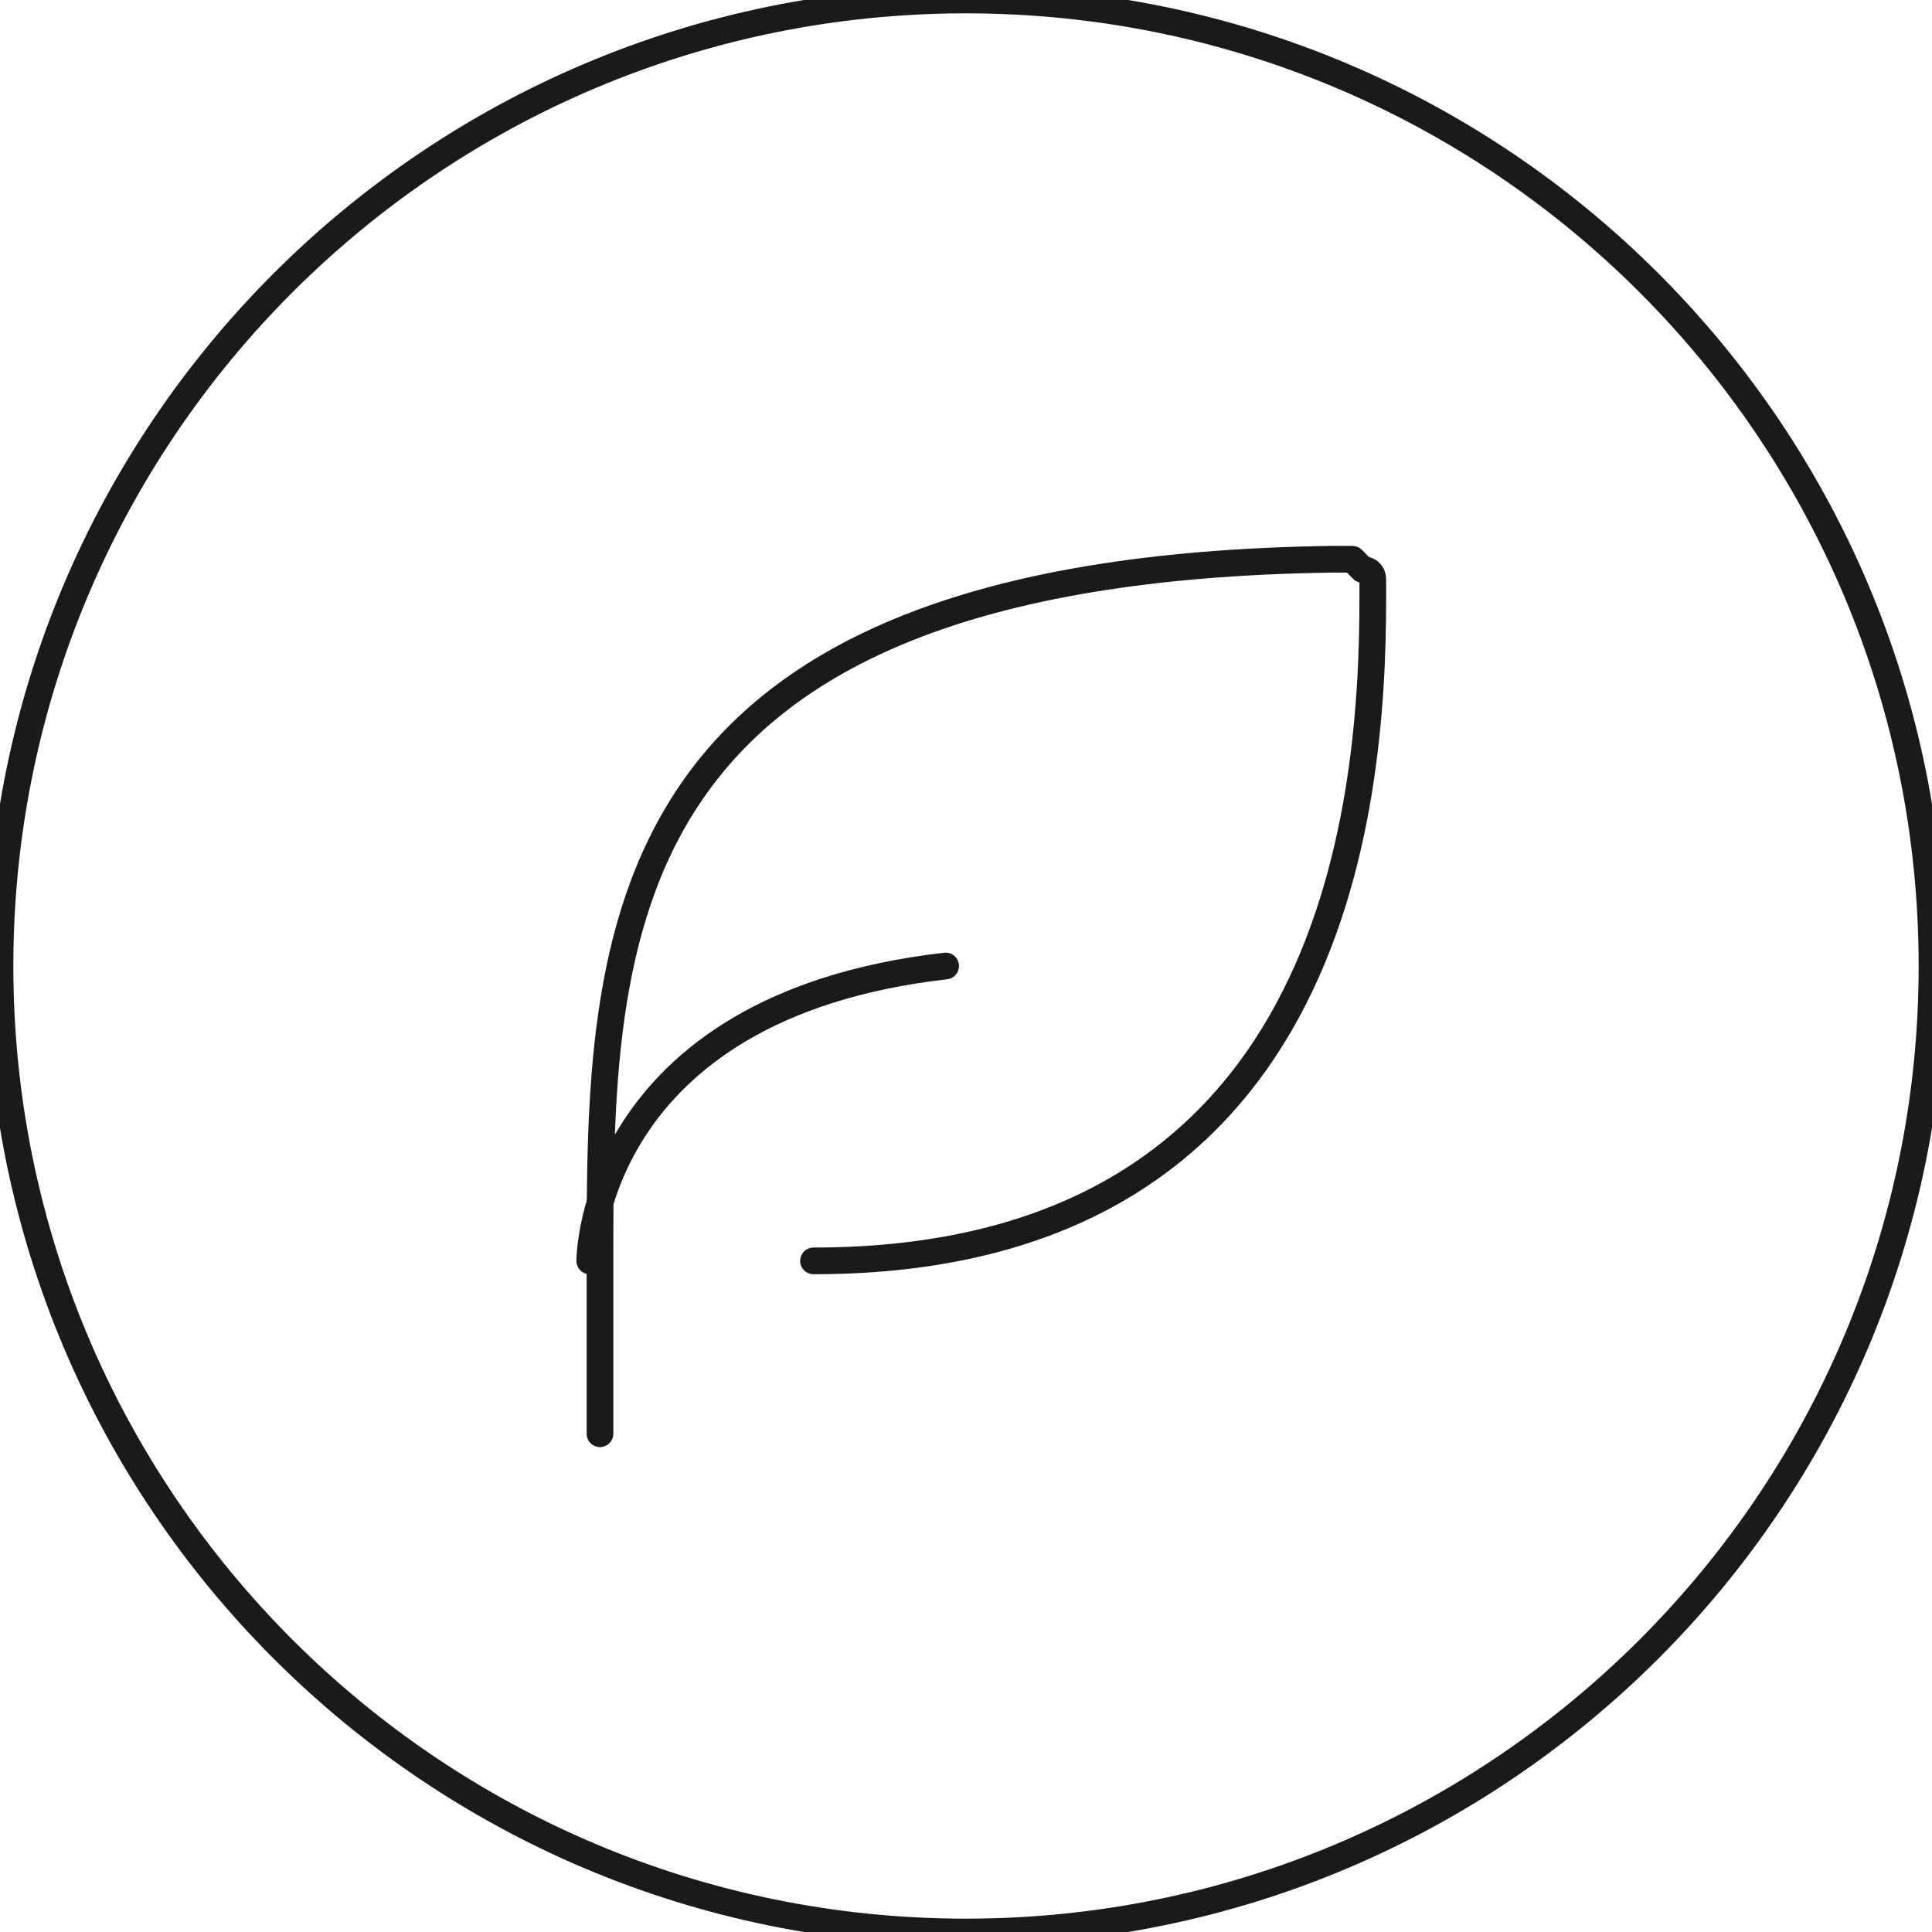 <svg width="100" height="100" viewBox="0 0 100 100" fill="none" xmlns="http://www.w3.org/2000/svg">
<g clip-path="url(#clip0_382_215)">
<path d="M50 100C77.614 100 100 77.614 100 50C100 22.386 77.614 0 50 0C22.386 0 0 22.386 0 50C0 77.614 22.386 100 50 100Z" stroke="#1A1A1A" stroke-width="1.382" stroke-miterlimit="10" stroke-linecap="round" stroke-linejoin="round"/>
<path d="M42.107 65.263C68.949 65.263 71.055 42.105 71.055 31.053C71.055 30.526 71.055 30.526 71.055 30C71.055 29.474 70.528 29.474 70.528 29.474L70.002 28.947C69.476 28.947 69.476 28.947 68.949 28.947C31.055 29.474 31.055 48.421 31.055 65.263V74.21" stroke="#1A1A1A" stroke-width="1.382" stroke-miterlimit="10" stroke-linecap="round" stroke-linejoin="round"/>
<path d="M30.525 65.263C30.525 65.263 30.525 52.105 48.946 50" stroke="#1A1A1A" stroke-width="1.382" stroke-miterlimit="10" stroke-linecap="round" stroke-linejoin="round"/>
</g>
<defs>
<clipPath id="clip0_382_215">
<rect width="100" height="100" fill="white"/>
</clipPath>
</defs>
</svg>
